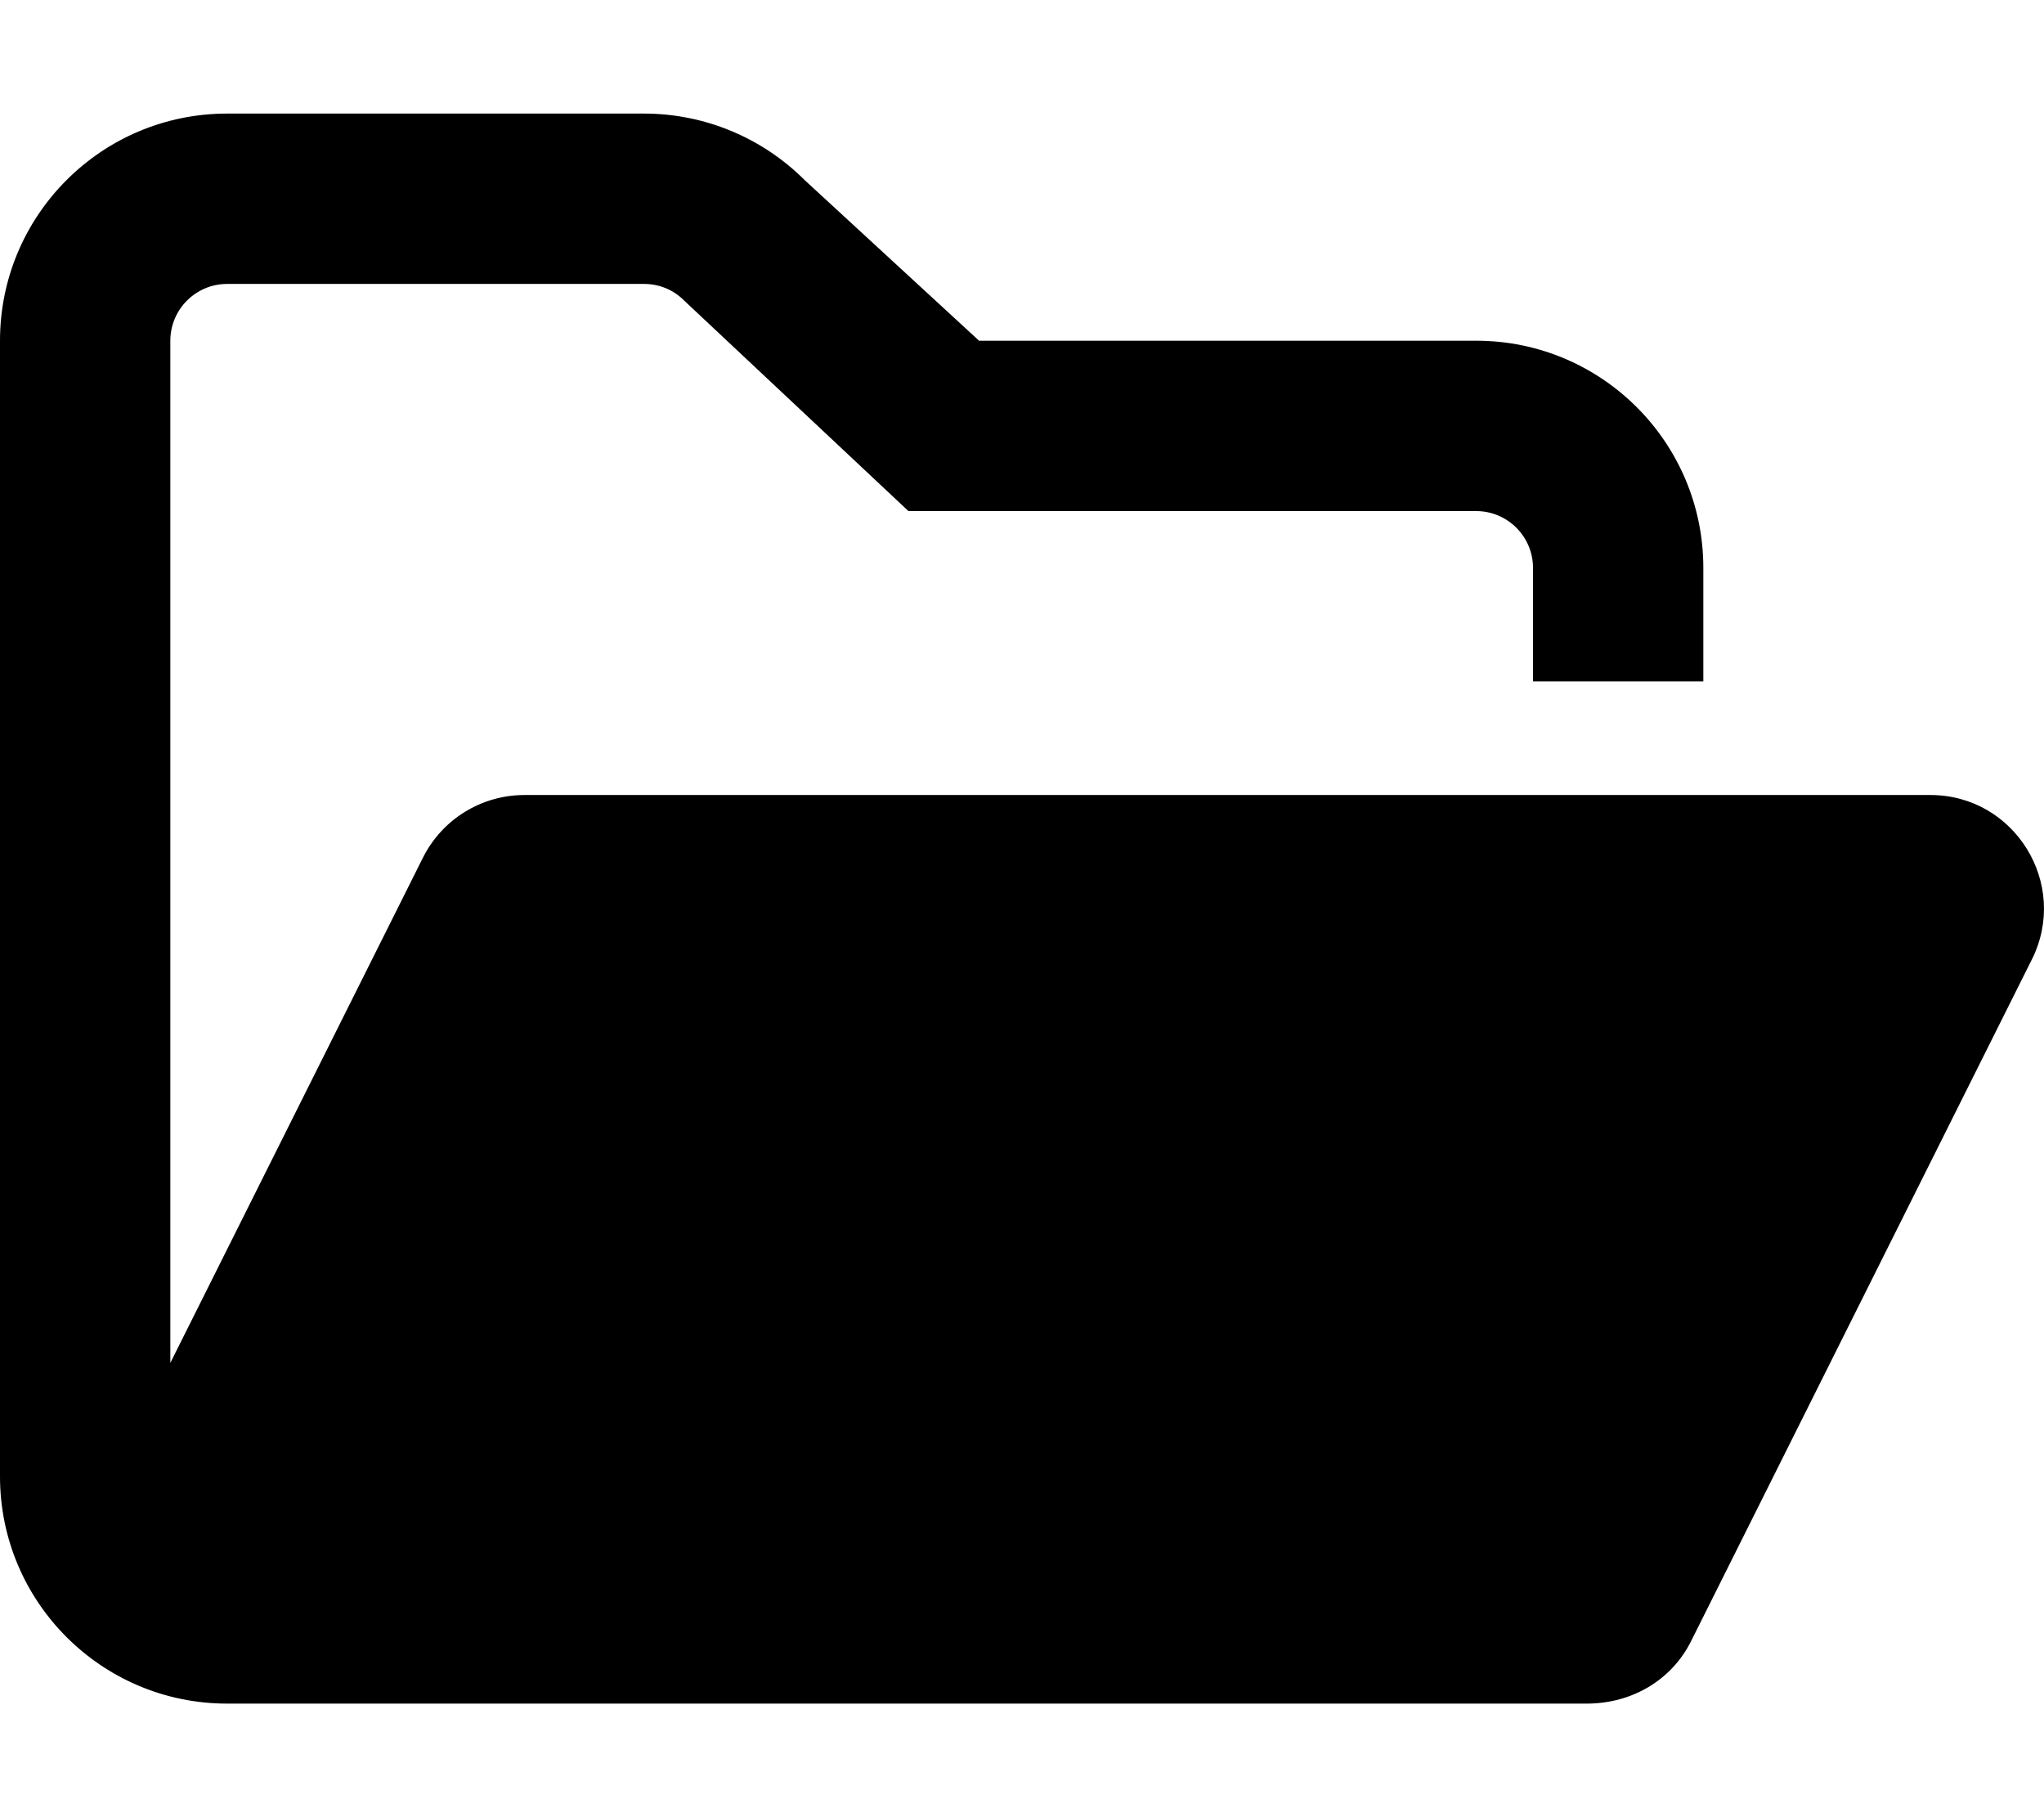 <svg xmlns="http://www.w3.org/2000/svg" viewBox="0 0 576 512"><!--! Font Awesome Free 6.0.0-beta1 by @fontawesome - https://fontawesome.com License - https://fontawesome.com/license/free (Icons: CC BY 4.0, Fonts: SIL OFL 1.1, Code: MIT License) --><path d="M572.6 270.3l-96 192C471.2 473.2 460.1 480 447.1 480H64c-35.35 0-64-28.66-64-64V96c0-35.34 28.65-64 64-64h117.5c16.97 0 33.25 6.742 45.26 18.75L275.9 96H416c35.35 0 64 28.66 64 64v32h-48V160c0-8.824-7.178-16-16-16H256L192.8 84.69C189.8 81.66 185.8 80 181.5 80H64C55.18 80 48 87.18 48 96v288l71.16-142.3C124.6 230.8 135.7 224 147.8 224h396.2C567.7 224 583.2 249 572.6 270.3z"/></svg>